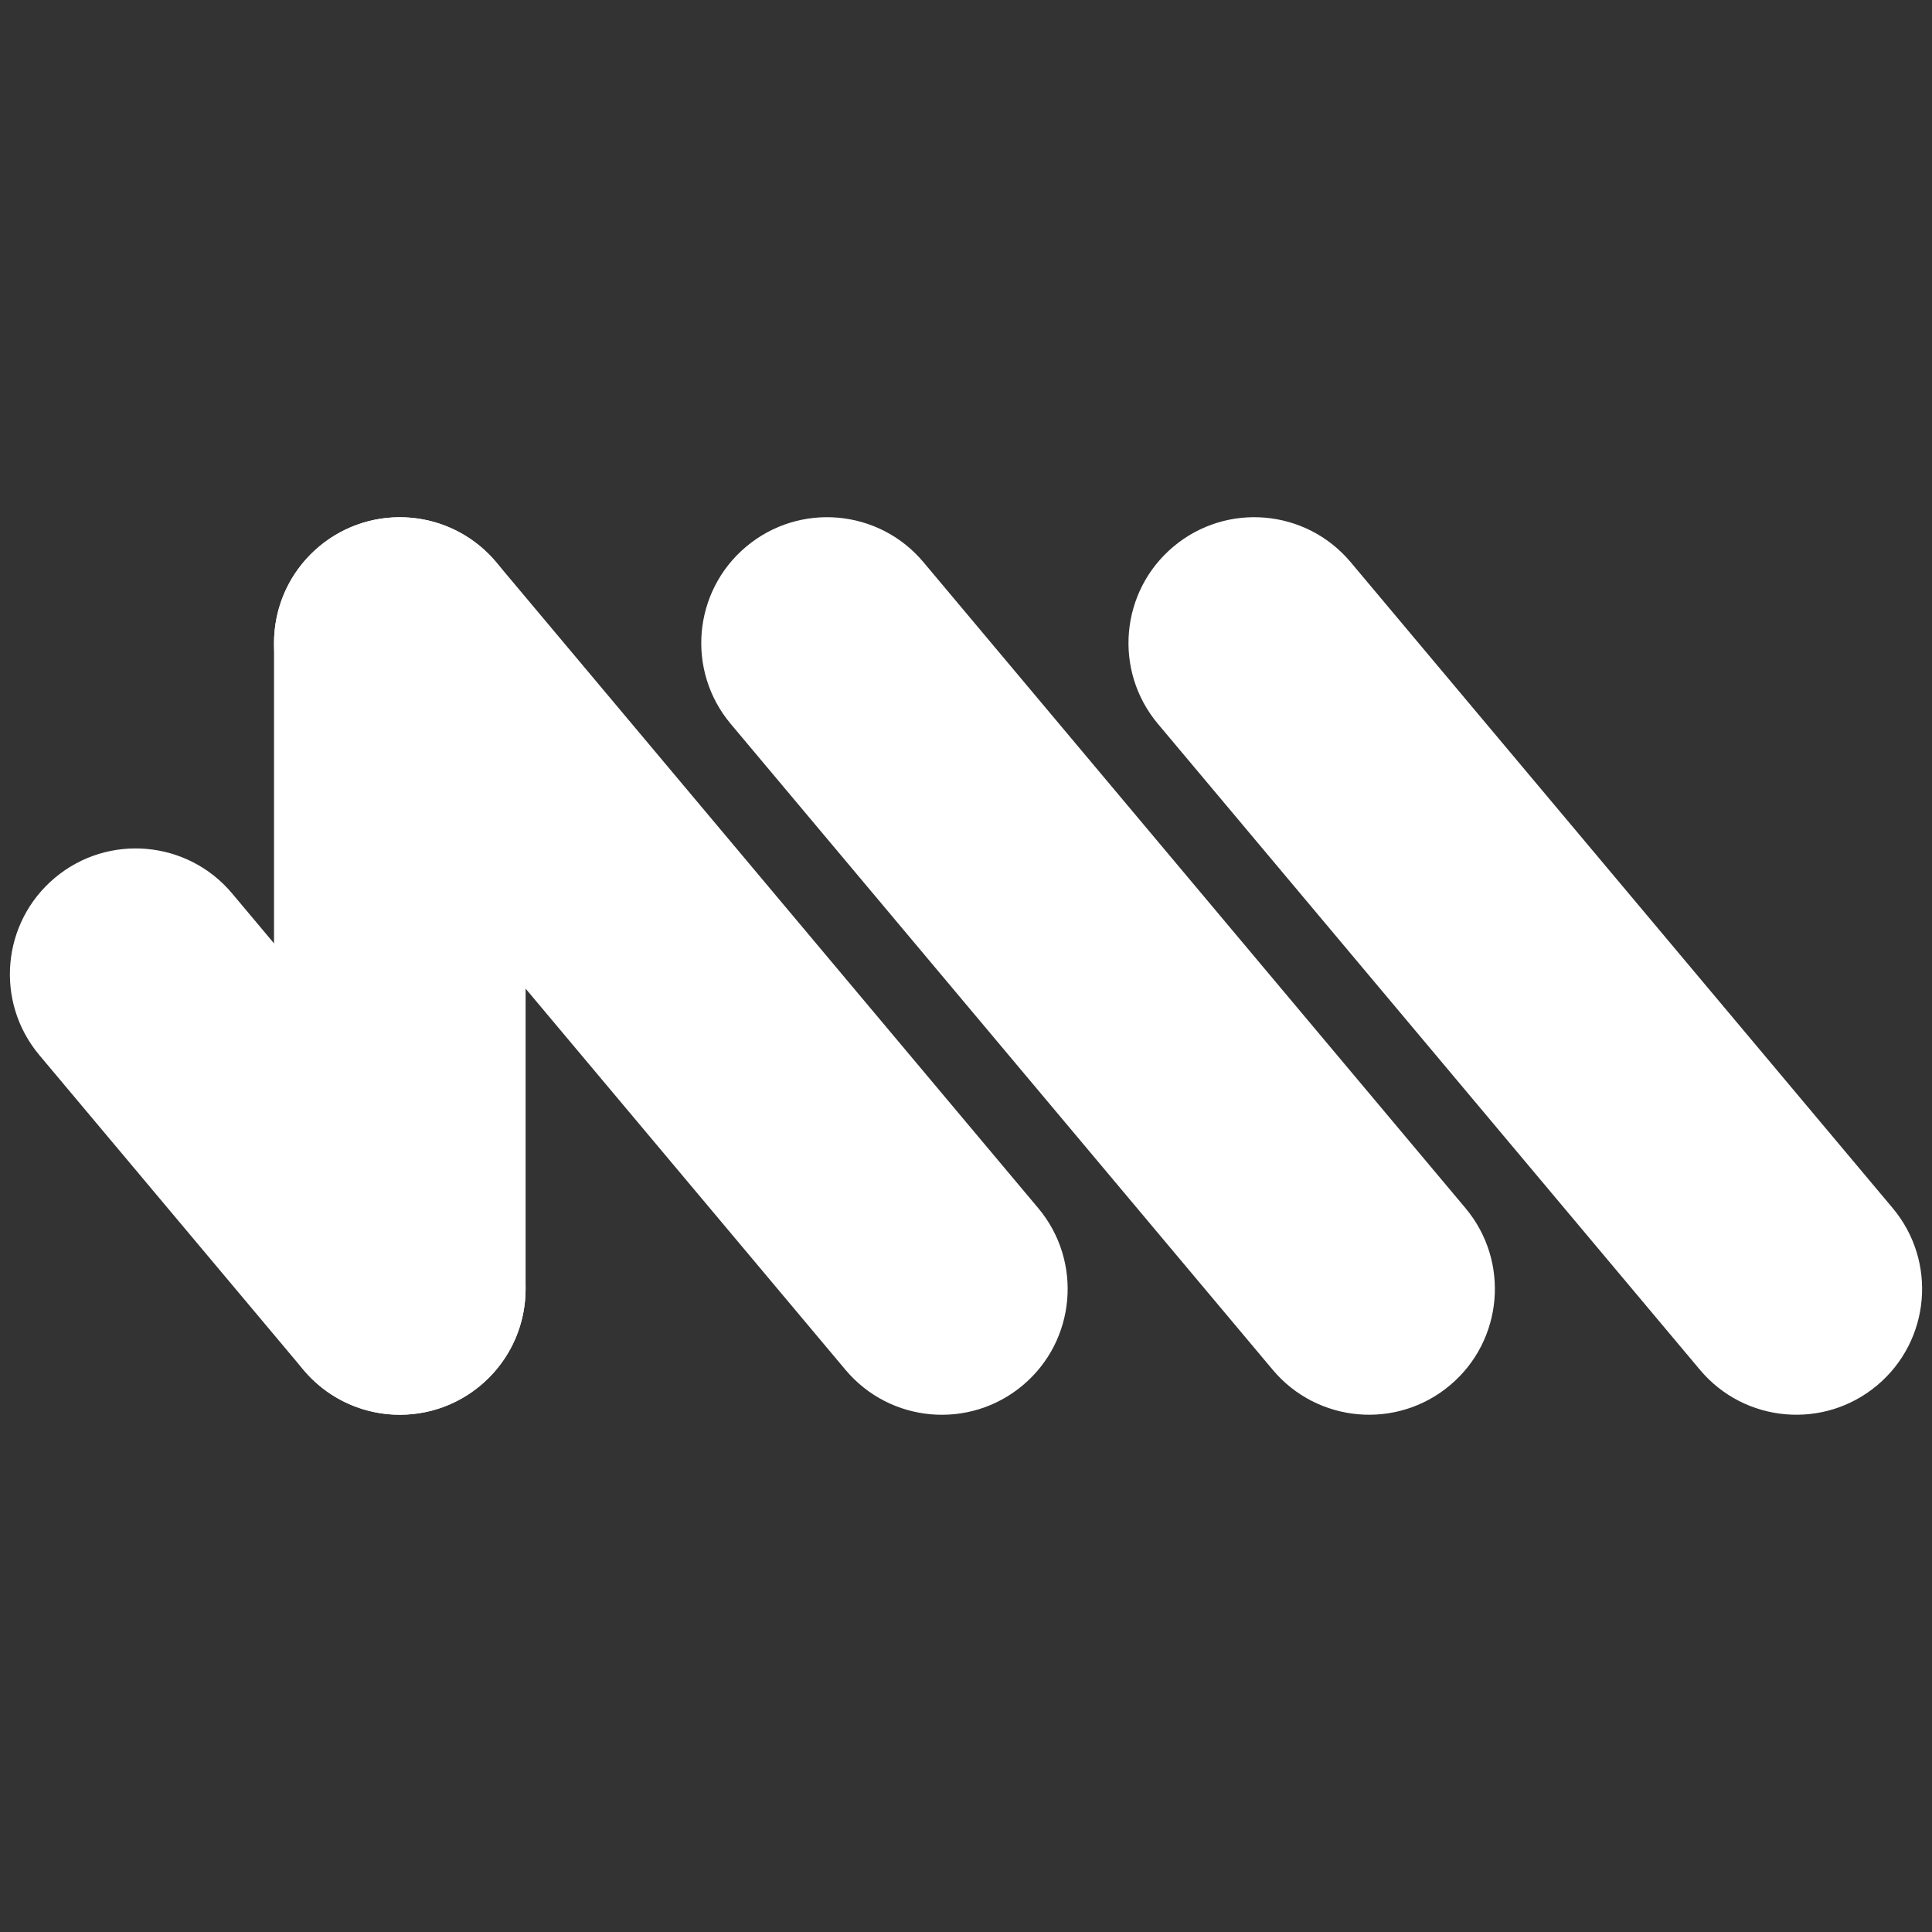 <?xml version="1.0" encoding="UTF-8"?>
<svg id="Layer_1" xmlns="http://www.w3.org/2000/svg" version="1.1" viewBox="0 0 1080 1080">
  <rect x="0" y="0" width="1080" height="1080" fill="#333333" stroke="none"/>
  <!-- Generator: Adobe Illustrator 30.1.0, SVG Export Plug-In . SVG Version: 2.1.1 Build 136)  -->
  <defs>
    <style>
      .st0 {
        fill: #fff;
      }
    </style>
  </defs>
  <path class="st0" d="M223.5,790.83h0c38.84,0,70.32-31.48,70.32-70.32v-361.05c0-38.84-31.48-70.32-70.32-70.32h0c-38.84,0-70.32,31.48-70.32,70.32v361.05c0,38.84,31.48,70.32,70.32,70.32Z"/>
  <path class="st0" d="M268.69,774.42h0c29.75-24.96,33.63-69.32,8.67-99.07l-147.64-175.95c-24.96-29.75-69.32-33.63-99.07-8.67h0c-29.75,24.96-33.63,69.32-8.67,99.07l147.64,175.95c24.96,29.75,69.32,33.63,99.07,8.67Z"/>
  <path class="st0" d="M571.71,774.42h0c29.75-24.96,33.63-69.32,8.67-99.07l-303-361.09c-24.96-29.75-69.32-33.63-99.07-8.67h0c-29.75,24.96-33.63,69.32-8.67,99.07l303,361.09c24.96,29.75,69.32,33.63,99.07,8.67Z"/>
  <path class="st0" d="M810.53,774.4h0c29.75-24.96,33.63-69.32,8.67-99.07l-303-361.09c-24.96-29.75-69.32-33.63-99.07-8.67h0c-29.75,24.96-33.63,69.32-8.67,99.07l303,361.09c24.96,29.75,69.32,33.63,99.07,8.67Z"/>
  <path class="st0" d="M1049.35,774.4h0c29.75-24.96,33.63-69.32,8.67-99.07l-303-361.09c-24.96-29.75-69.32-33.63-99.07-8.67h0c-29.75,24.96-33.63,69.32-8.67,99.07l303,361.09c24.96,29.75,69.32,33.63,99.07,8.67Z"/>
</svg>